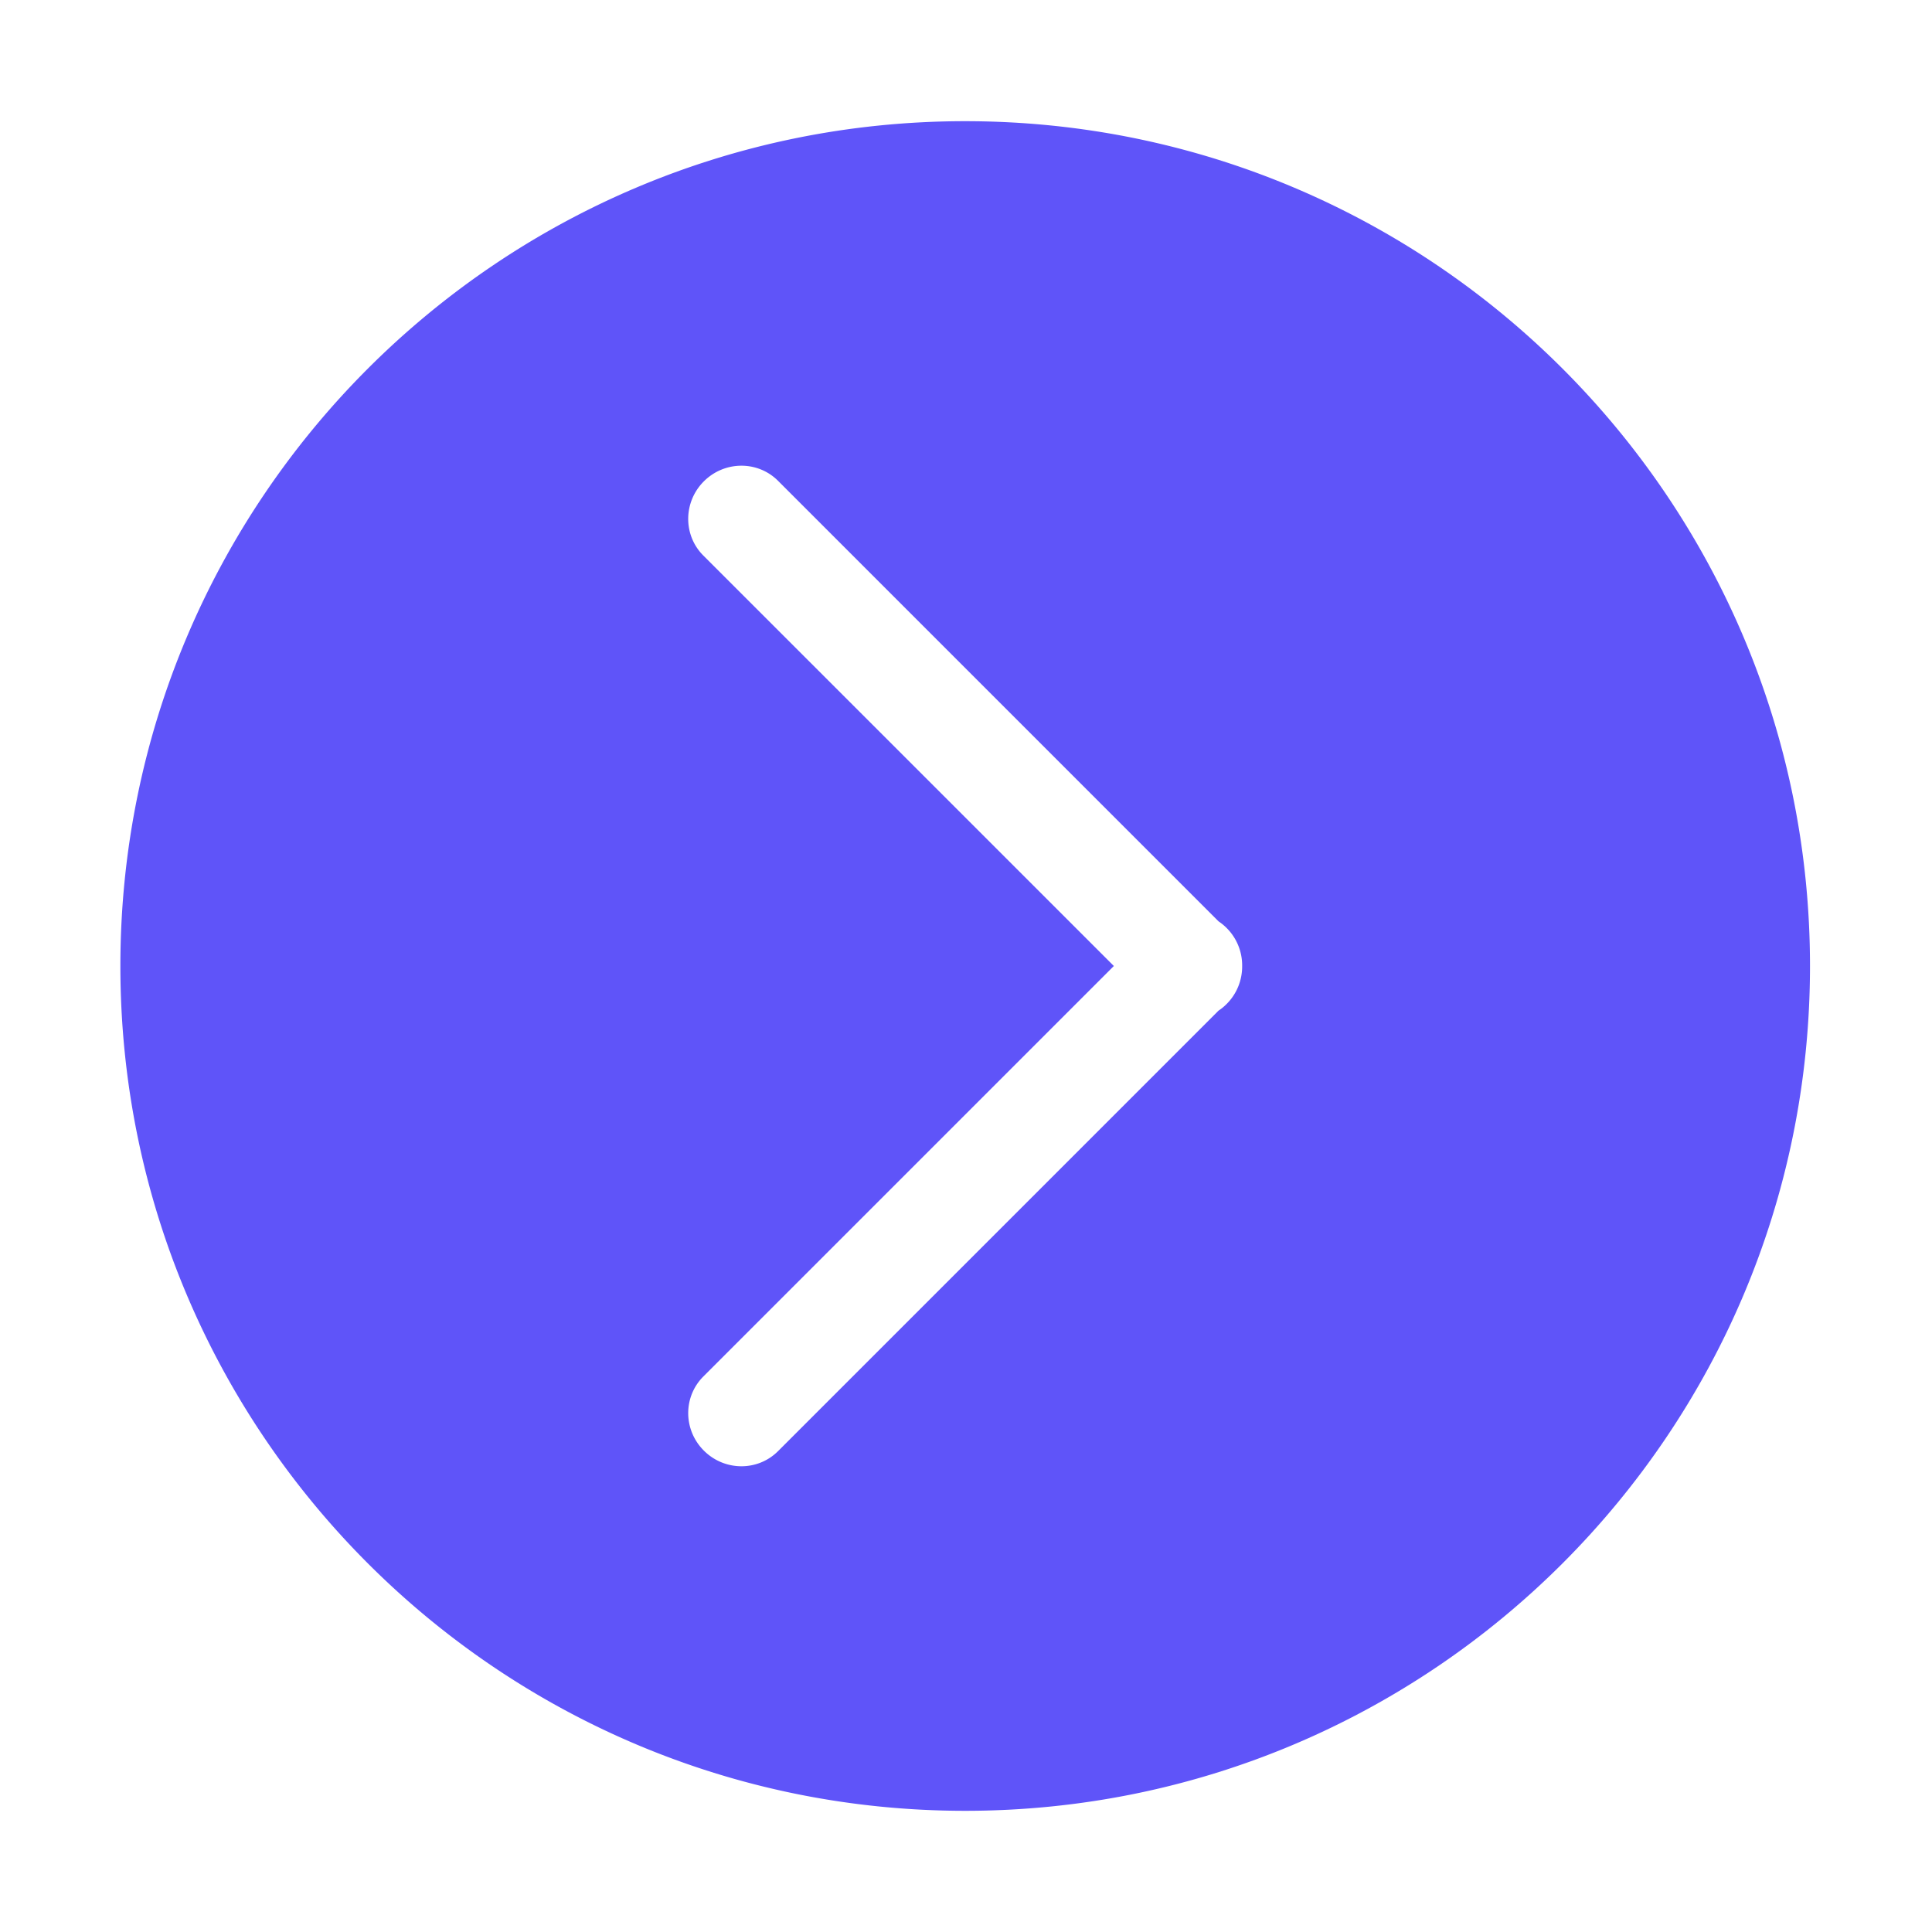<?xml version="1.0" standalone="no"?><!DOCTYPE svg PUBLIC "-//W3C//DTD SVG 1.1//EN" "http://www.w3.org/Graphics/SVG/1.1/DTD/svg11.dtd"><svg t="1697892343458" class="icon" viewBox="0 0 1024 1024" version="1.1" xmlns="http://www.w3.org/2000/svg" p-id="4937" xmlns:xlink="http://www.w3.org/1999/xlink" width="200" height="200"><path d="M63.805 512c0 247.28 200.487 447.766 447.766 447.766 247.278 0 447.765-200.486 447.765-447.766 0-247.278-200.487-447.765-447.765-447.765C264.29 64.234 63.805 264.721 63.805 512zM372.79 729.571L590.363 512l-217.6-217.571c-10.774-10.775-10.65-28.378 0.294-39.307 10.941-10.927 28.515-11.068 39.304-0.293l233.51 233.524a27.694 27.694 0 0 1 4.24 3.47 28.01 28.01 0 0 1 8.255 20.219c0.056 7.249-2.686 14.581-8.255 20.121a25.36 25.36 0 0 1-4.24 3.472L412.377 769.141c-10.805 10.79-28.378 10.65-39.305-0.277-10.972-10.93-11.07-28.504-0.281-39.293z" fill="#5f54f9" p-id="4938"></path></svg>